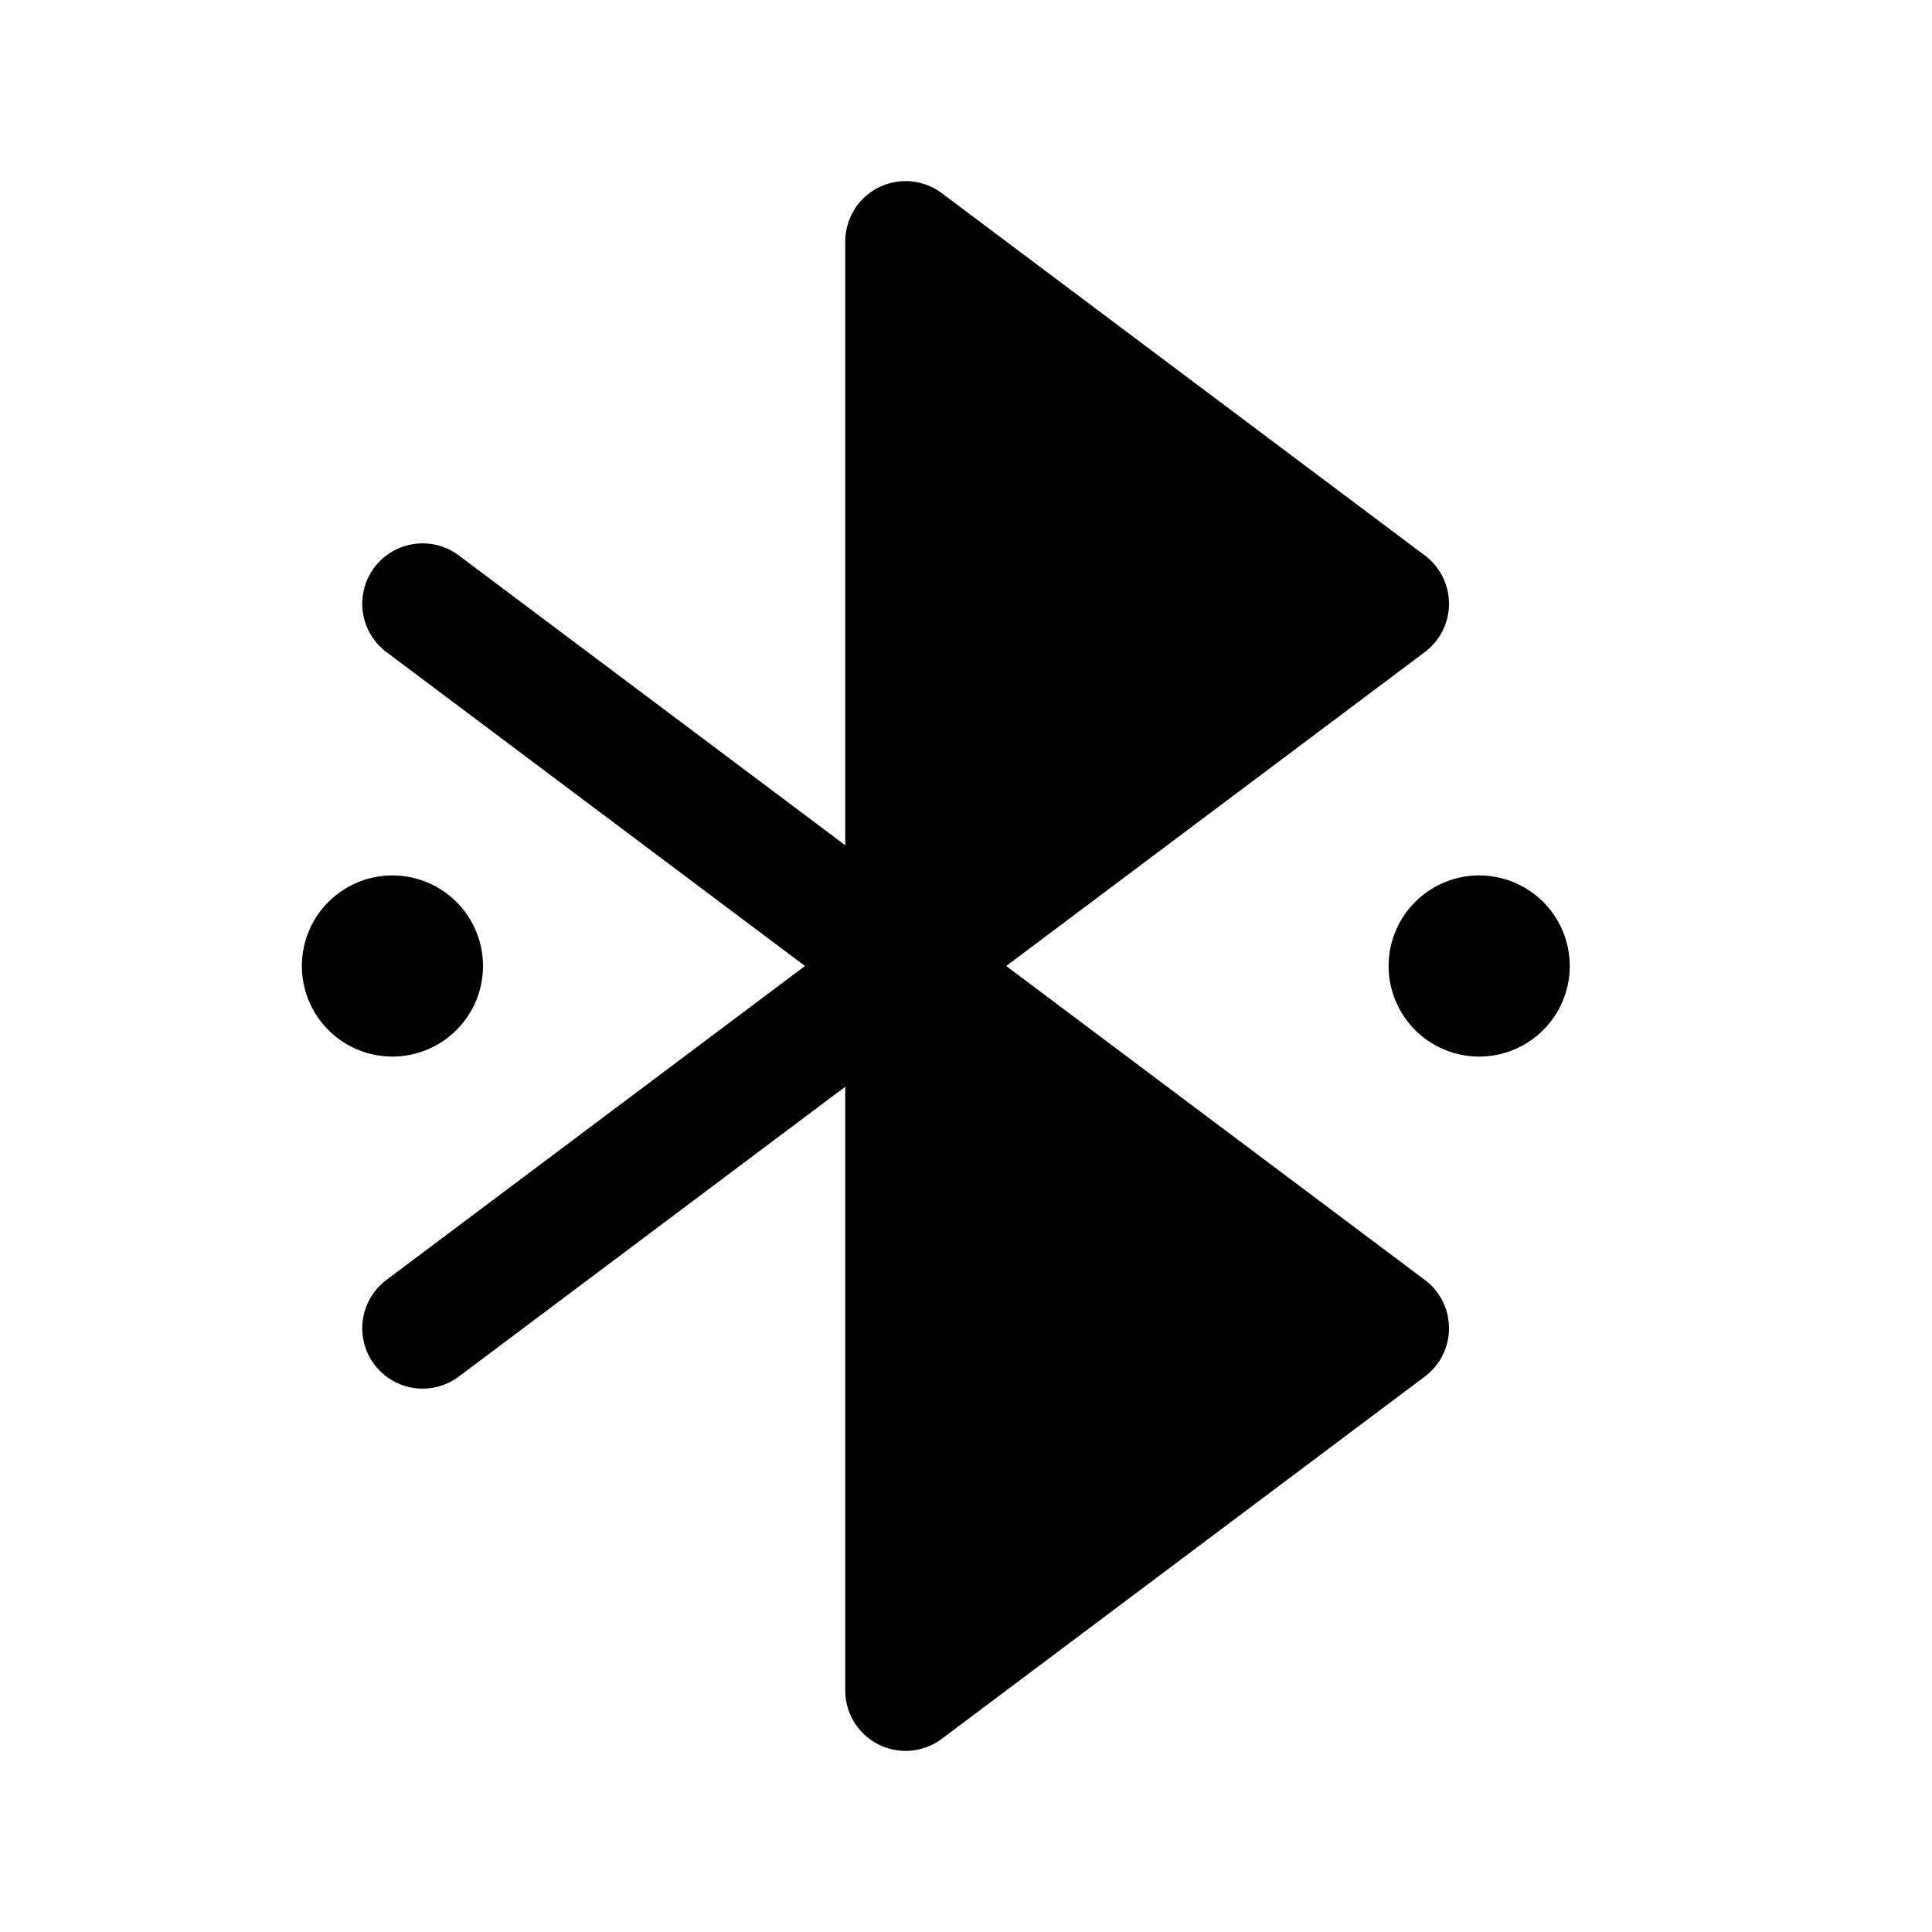 <svg xmlns="http://www.w3.org/2000/svg" viewBox="0 0 256 256" fill="currentColor"><path d="M192,176a8,8,0,0,1-3.2,6.4l-64,48A8,8,0,0,1,120,232a8,8,0,0,1-8-8V144L60.8,182.4a8,8,0,0,1-9.6-12.8L106.67,128,51.2,86.4a8,8,0,0,1,9.6-12.8L112,112V32a8,8,0,0,1,12.8-6.4l64,48a8,8,0,0,1,0,12.8L133.33,128l55.47,41.6A8,8,0,0,1,192,176ZM64,128a12,12,0,1,0-12,12A12,12,0,0,0,64,128Zm132-12a12,12,0,1,0,12,12A12,12,0,0,0,196,116Z"/></svg>